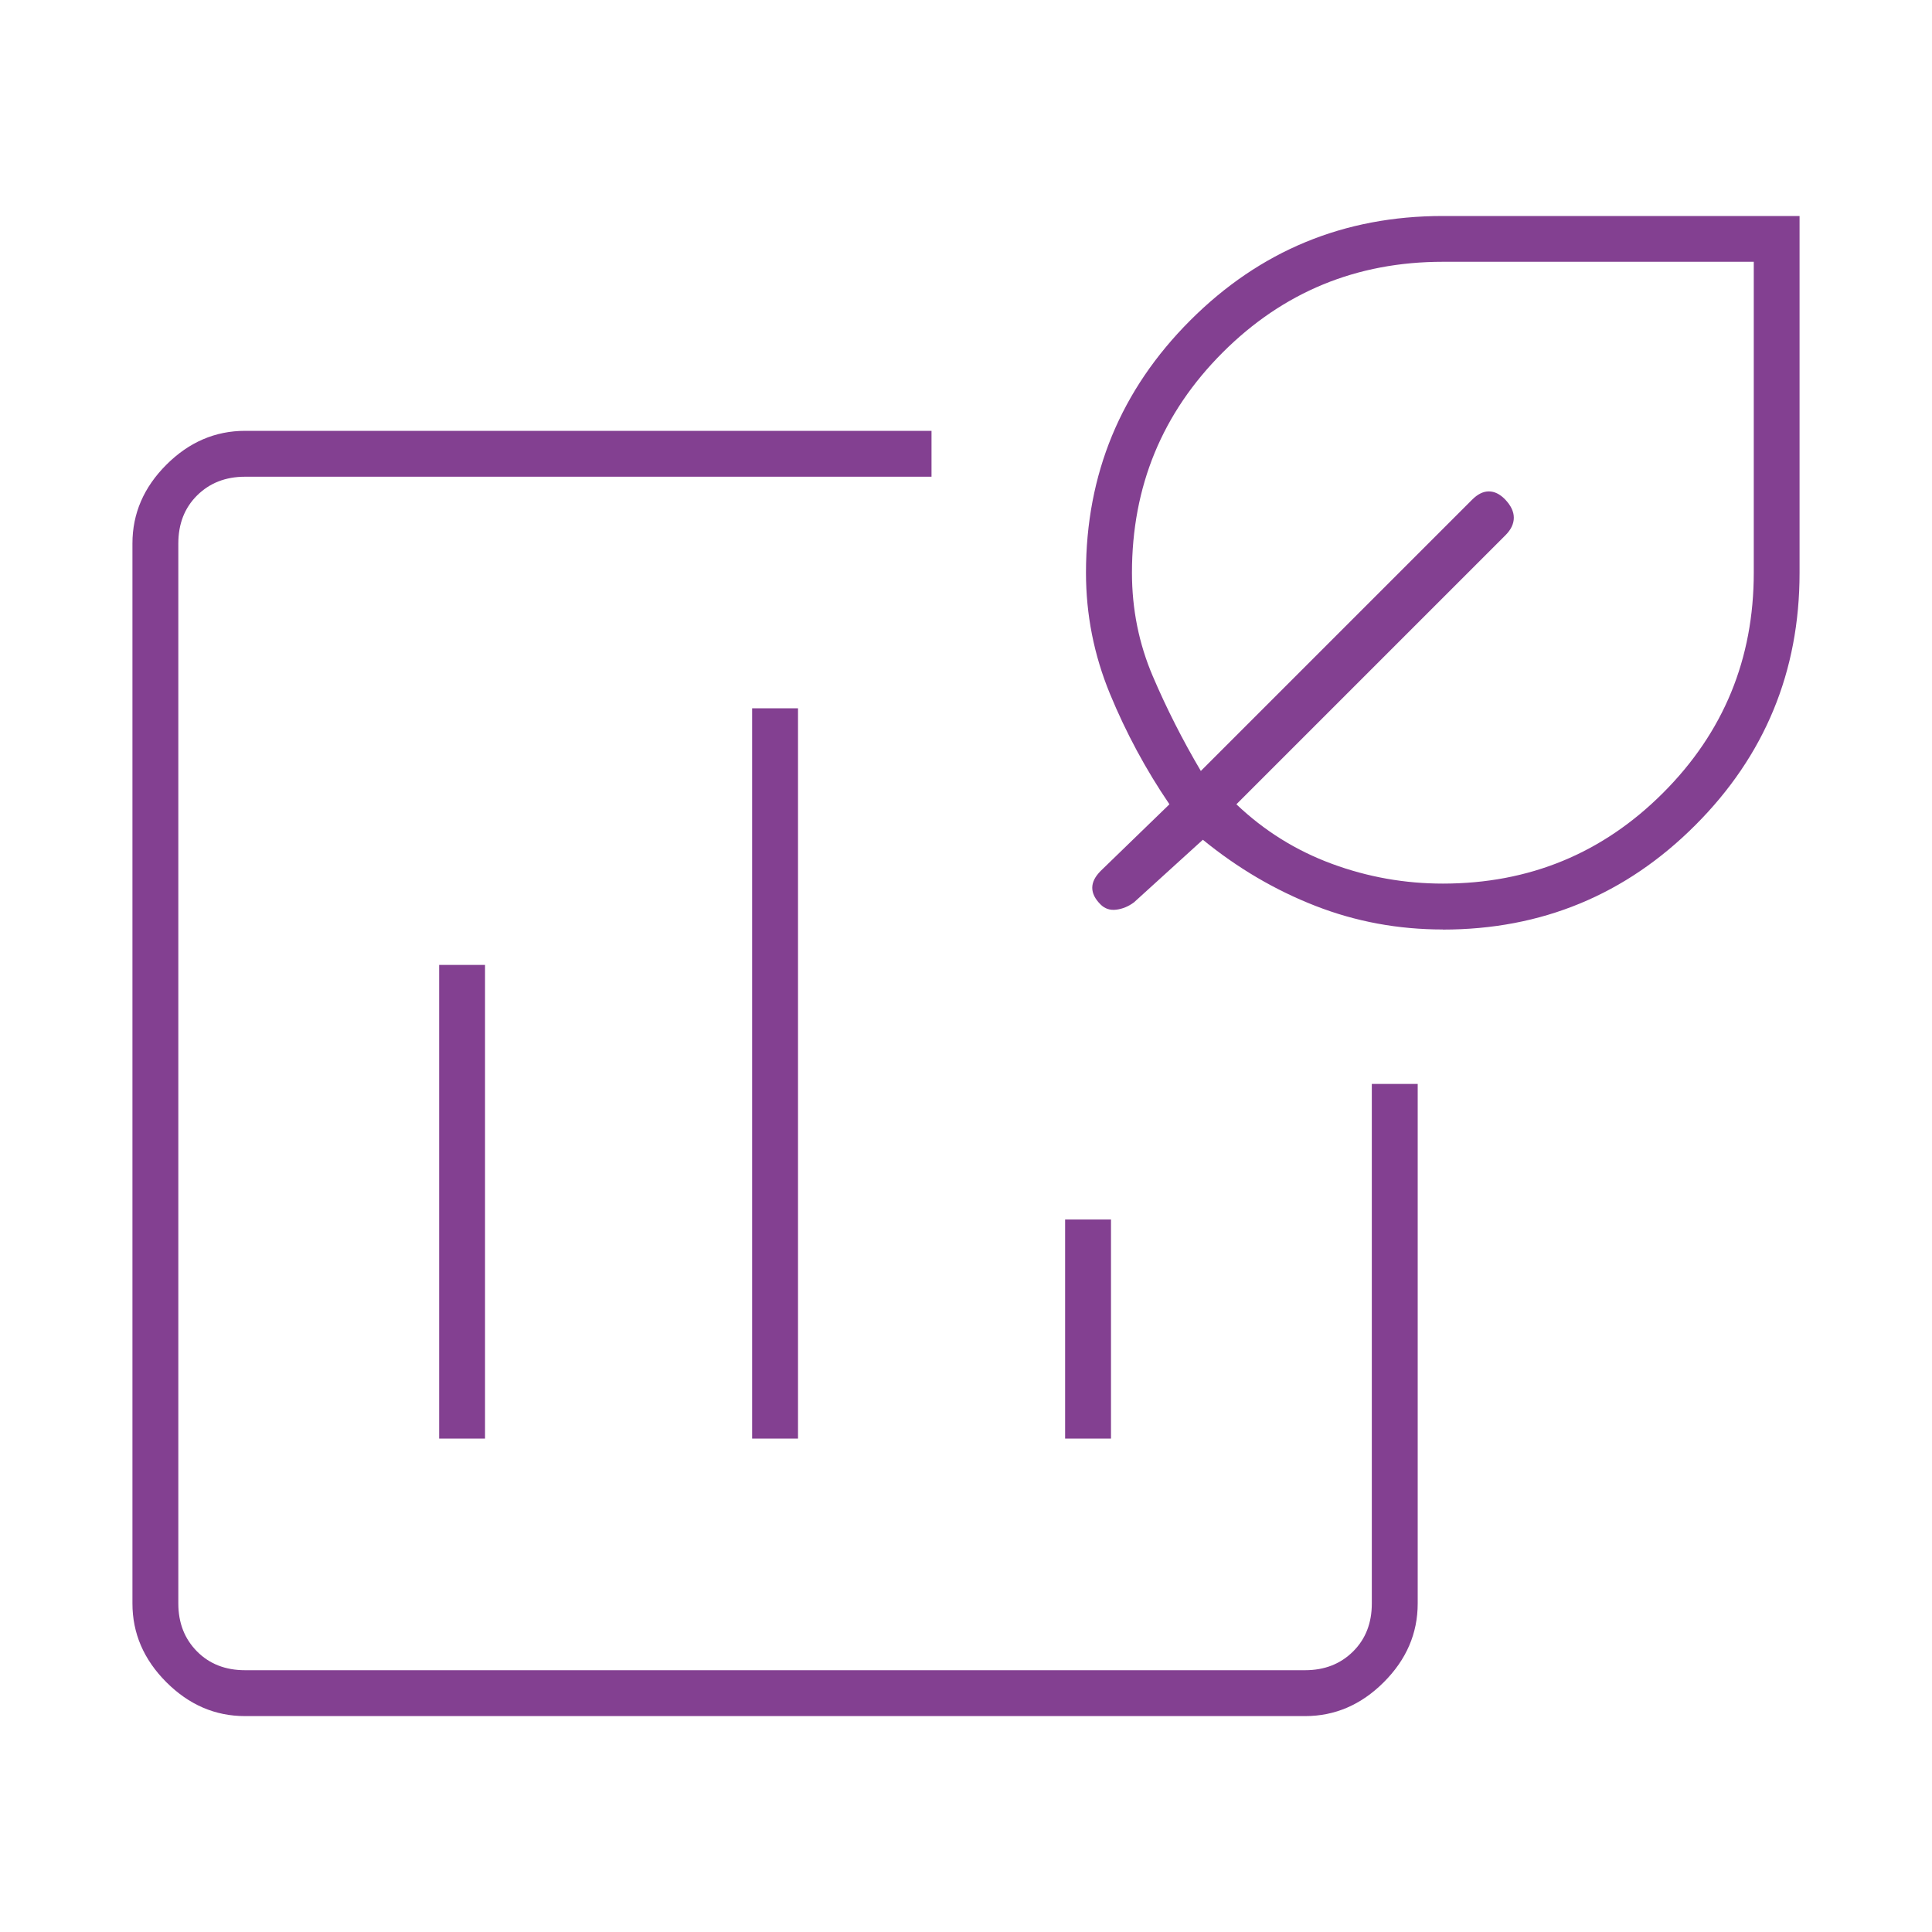<?xml version="1.0" encoding="UTF-8"?>
<svg xmlns="http://www.w3.org/2000/svg" id="b" viewBox="0 0 200 200">
  <path d="M25.37,177.65c-3.1,0-5.81-1.17-8.15-3.51-2.34-2.34-3.51-5.06-3.51-8.15V56.26c0-3.1,1.17-5.81,3.51-8.15,2.34-2.34,5.06-3.51,8.15-3.51h71.06v4.75H25.37c-2.02,0-3.67.65-4.97,1.94s-1.94,2.95-1.94,4.97v109.73c0,2.02.65,3.67,1.94,4.97s2.95,1.94,4.97,1.94h109.73c2.02,0,3.67-.65,4.97-1.94s1.94-2.95,1.94-4.97v-53.78h4.75v53.78c0,3.1-1.17,5.81-3.51,8.15s-5.06,3.51-8.15,3.51H25.37ZM45.46,148.92h4.75v-49.03h-4.75v49.03ZM77.86,148.92h4.75v-75.6h-4.75v75.6ZM110.26,148.92h4.75v-22.68h-4.75v22.68ZM149.36,96.22c-4.61,0-9-.81-13.18-2.44-4.18-1.63-8.06-3.91-11.66-6.85l-7.13,6.48c-.58.43-1.19.68-1.84.76s-1.19-.11-1.62-.54c-.58-.58-.86-1.15-.86-1.73s.29-1.15.86-1.73l7.13-6.91c-2.45-3.6-4.5-7.41-6.16-11.44-1.66-4.03-2.48-8.21-2.48-12.53,0-10.22,3.6-18.93,10.8-26.13,7.2-7.2,15.91-10.8,26.13-10.8h36.94v36.94c0,10.22-3.6,18.93-10.8,26.13-7.2,7.2-15.91,10.8-26.13,10.8ZM149.36,91.47c8.94,0,16.54-3.13,22.8-9.39,6.26-6.26,9.39-13.86,9.39-22.8V27.1h-32.18c-8.94,0-16.54,3.13-22.8,9.39-6.26,6.26-9.39,13.86-9.39,22.8,0,3.78.72,7.35,2.16,10.72,1.44,3.37,3.1,6.63,4.97,9.8l28.08-28.08c.58-.58,1.15-.86,1.73-.86s1.14.27,1.68.82c.61.64.91,1.27.91,1.9s-.29,1.24-.86,1.81l-27.86,27.86c2.88,2.74,6.17,4.79,9.88,6.16,3.71,1.37,7.54,2.05,11.51,2.05Z" style="fill:#834091;"></path>
</svg>
